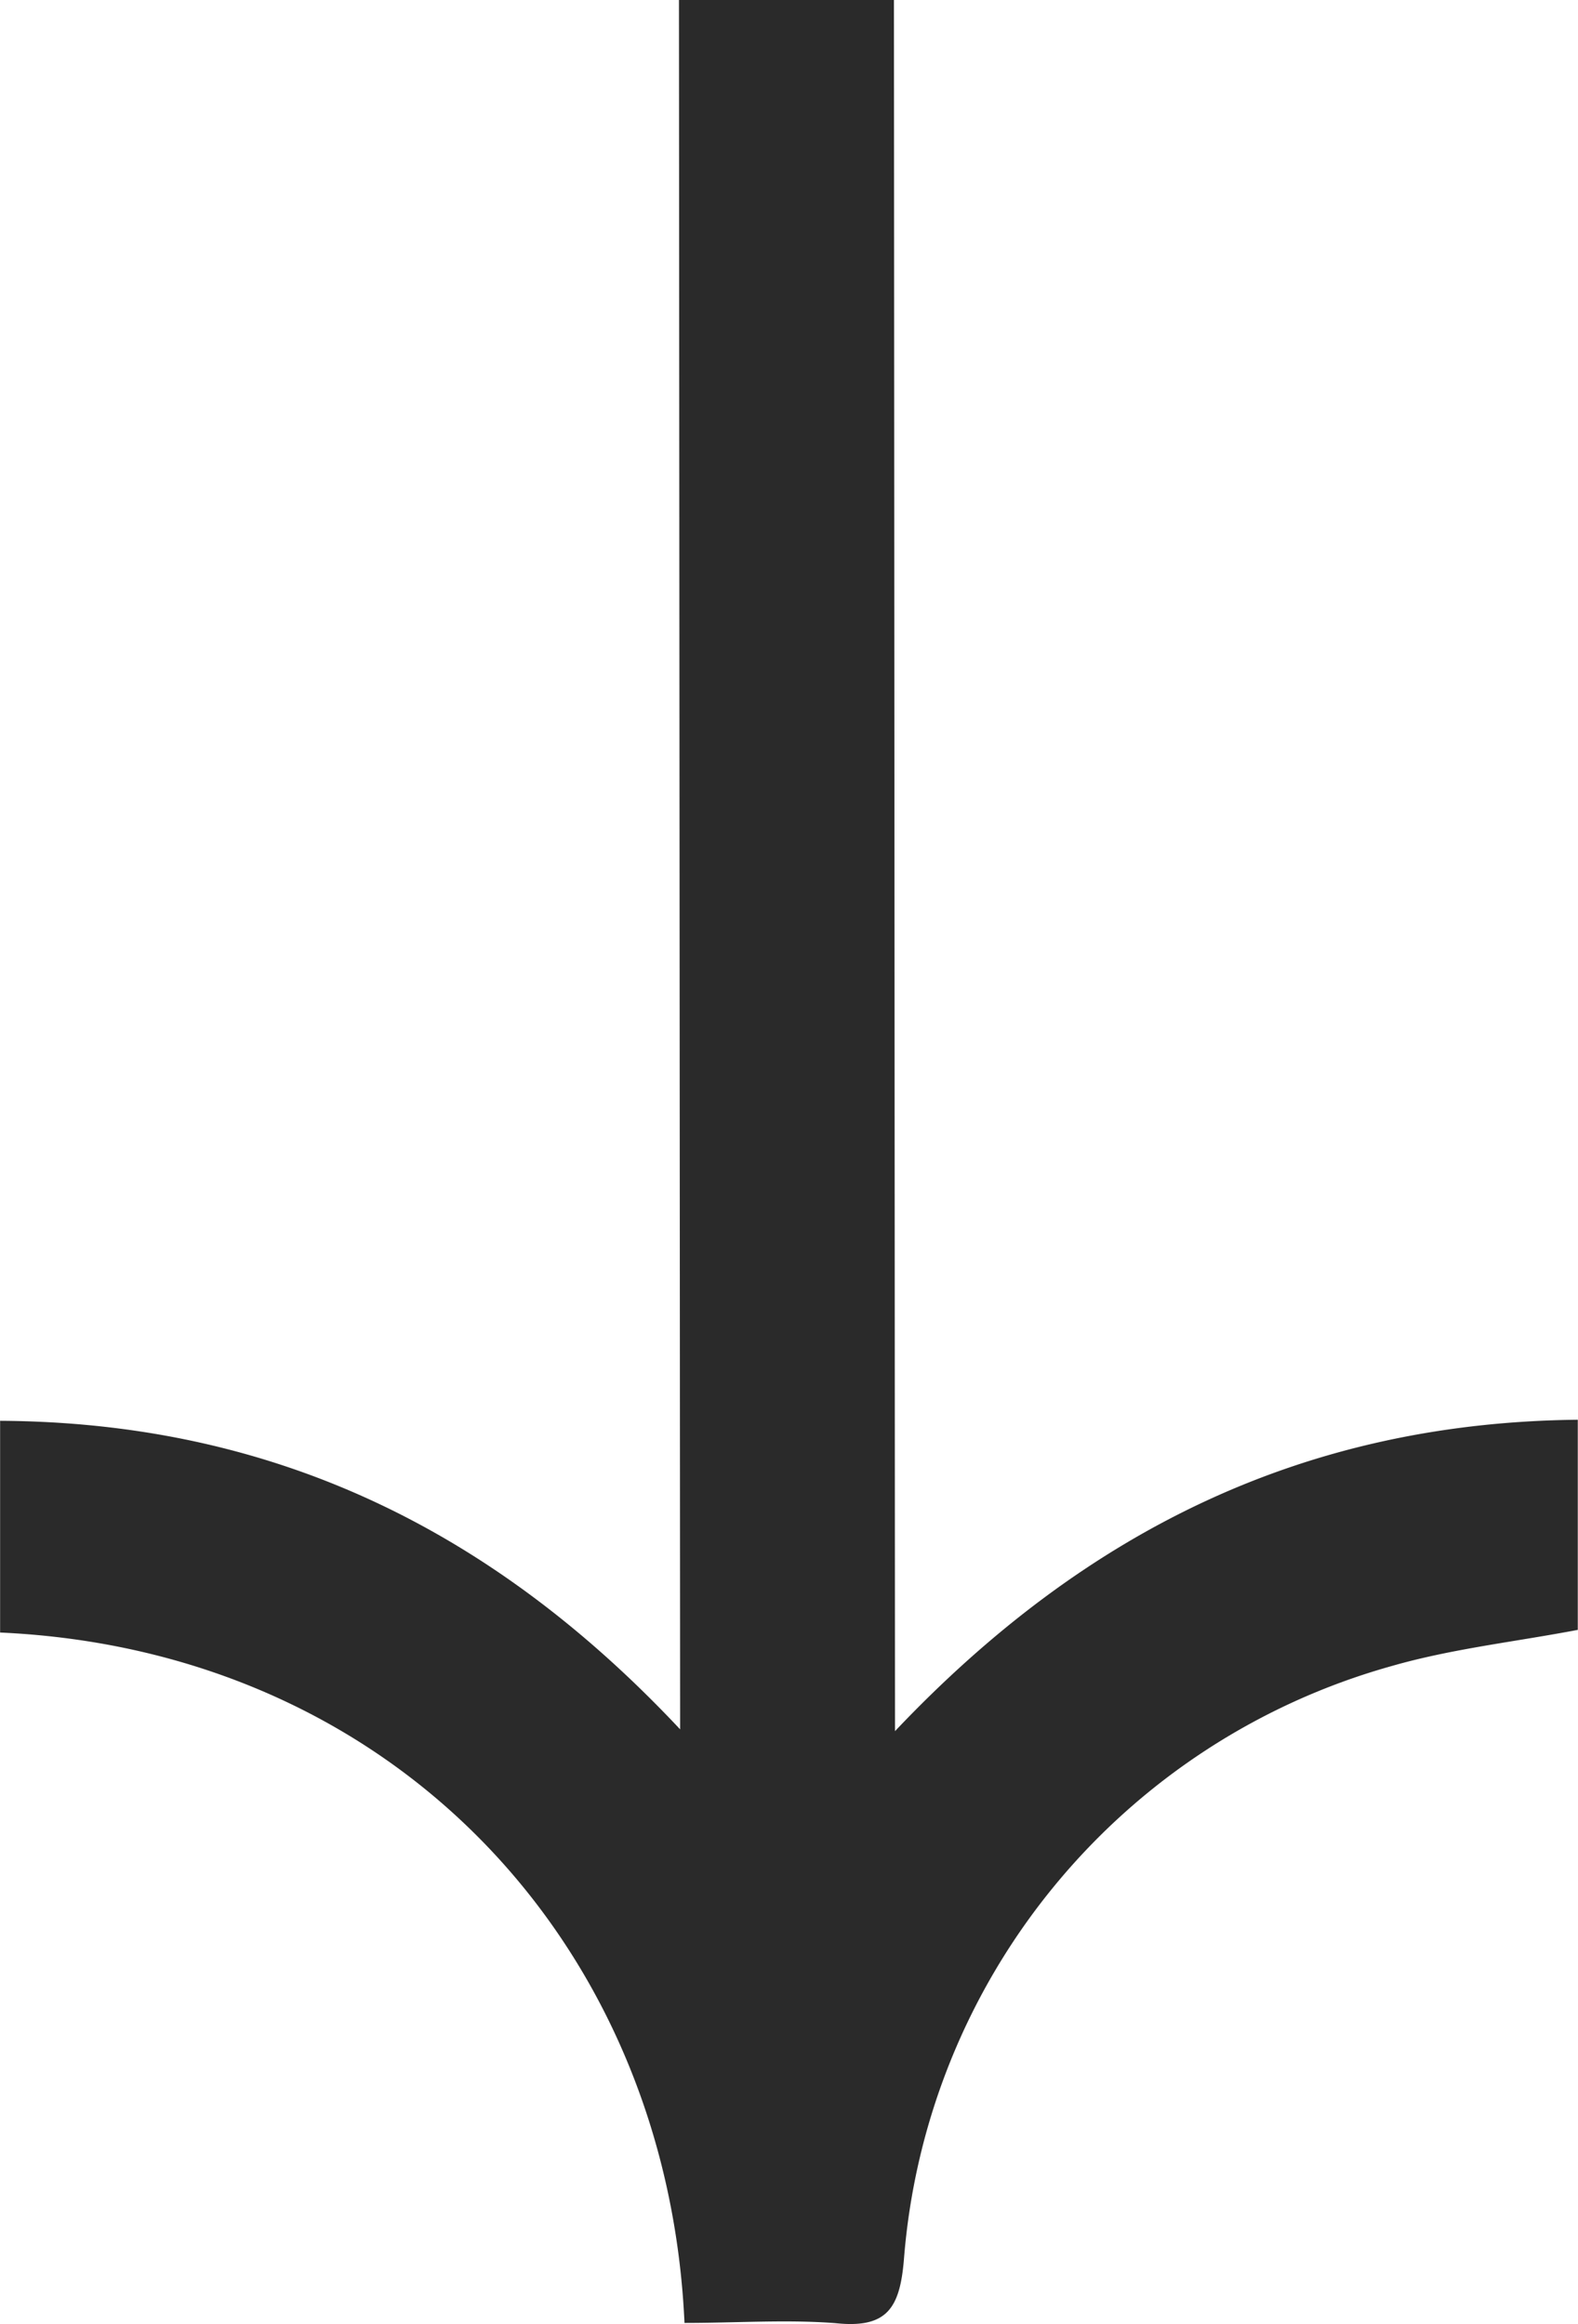 <svg xmlns="http://www.w3.org/2000/svg" id="Capa_1" data-name="Capa 1" viewBox="0 0 148.35 218.45"><defs><style>.cls-1{fill:#2a2a2a;}</style></defs><g id="Capa_2" data-name="Capa 2"><g id="Capa_1-2" data-name="Capa 1-2"><g id="Capa_2-2" data-name="Capa 2-2"><g id="Capa_1-2-2" data-name="Capa 1-2-2"><path class="cls-1" d="M99.58,218.33c-1.6-35.57-27.34-63.22-64.34-64.89v-19.9c25.39.14,46.11,10,63.93,29L99.06,0l20.21,0,.1,162.71c18-19,38.67-29,64.19-29.27v19.75c-5.87,1.12-11.83,1.77-17.5,3.4a63,63,0,0,0-45.85,55.76c-.38,4.6-1.59,6.52-6.45,6C109.17,218,104.5,218.33,99.58,218.33Z" transform="translate(-35.23)"></path></g></g></g></g></svg>